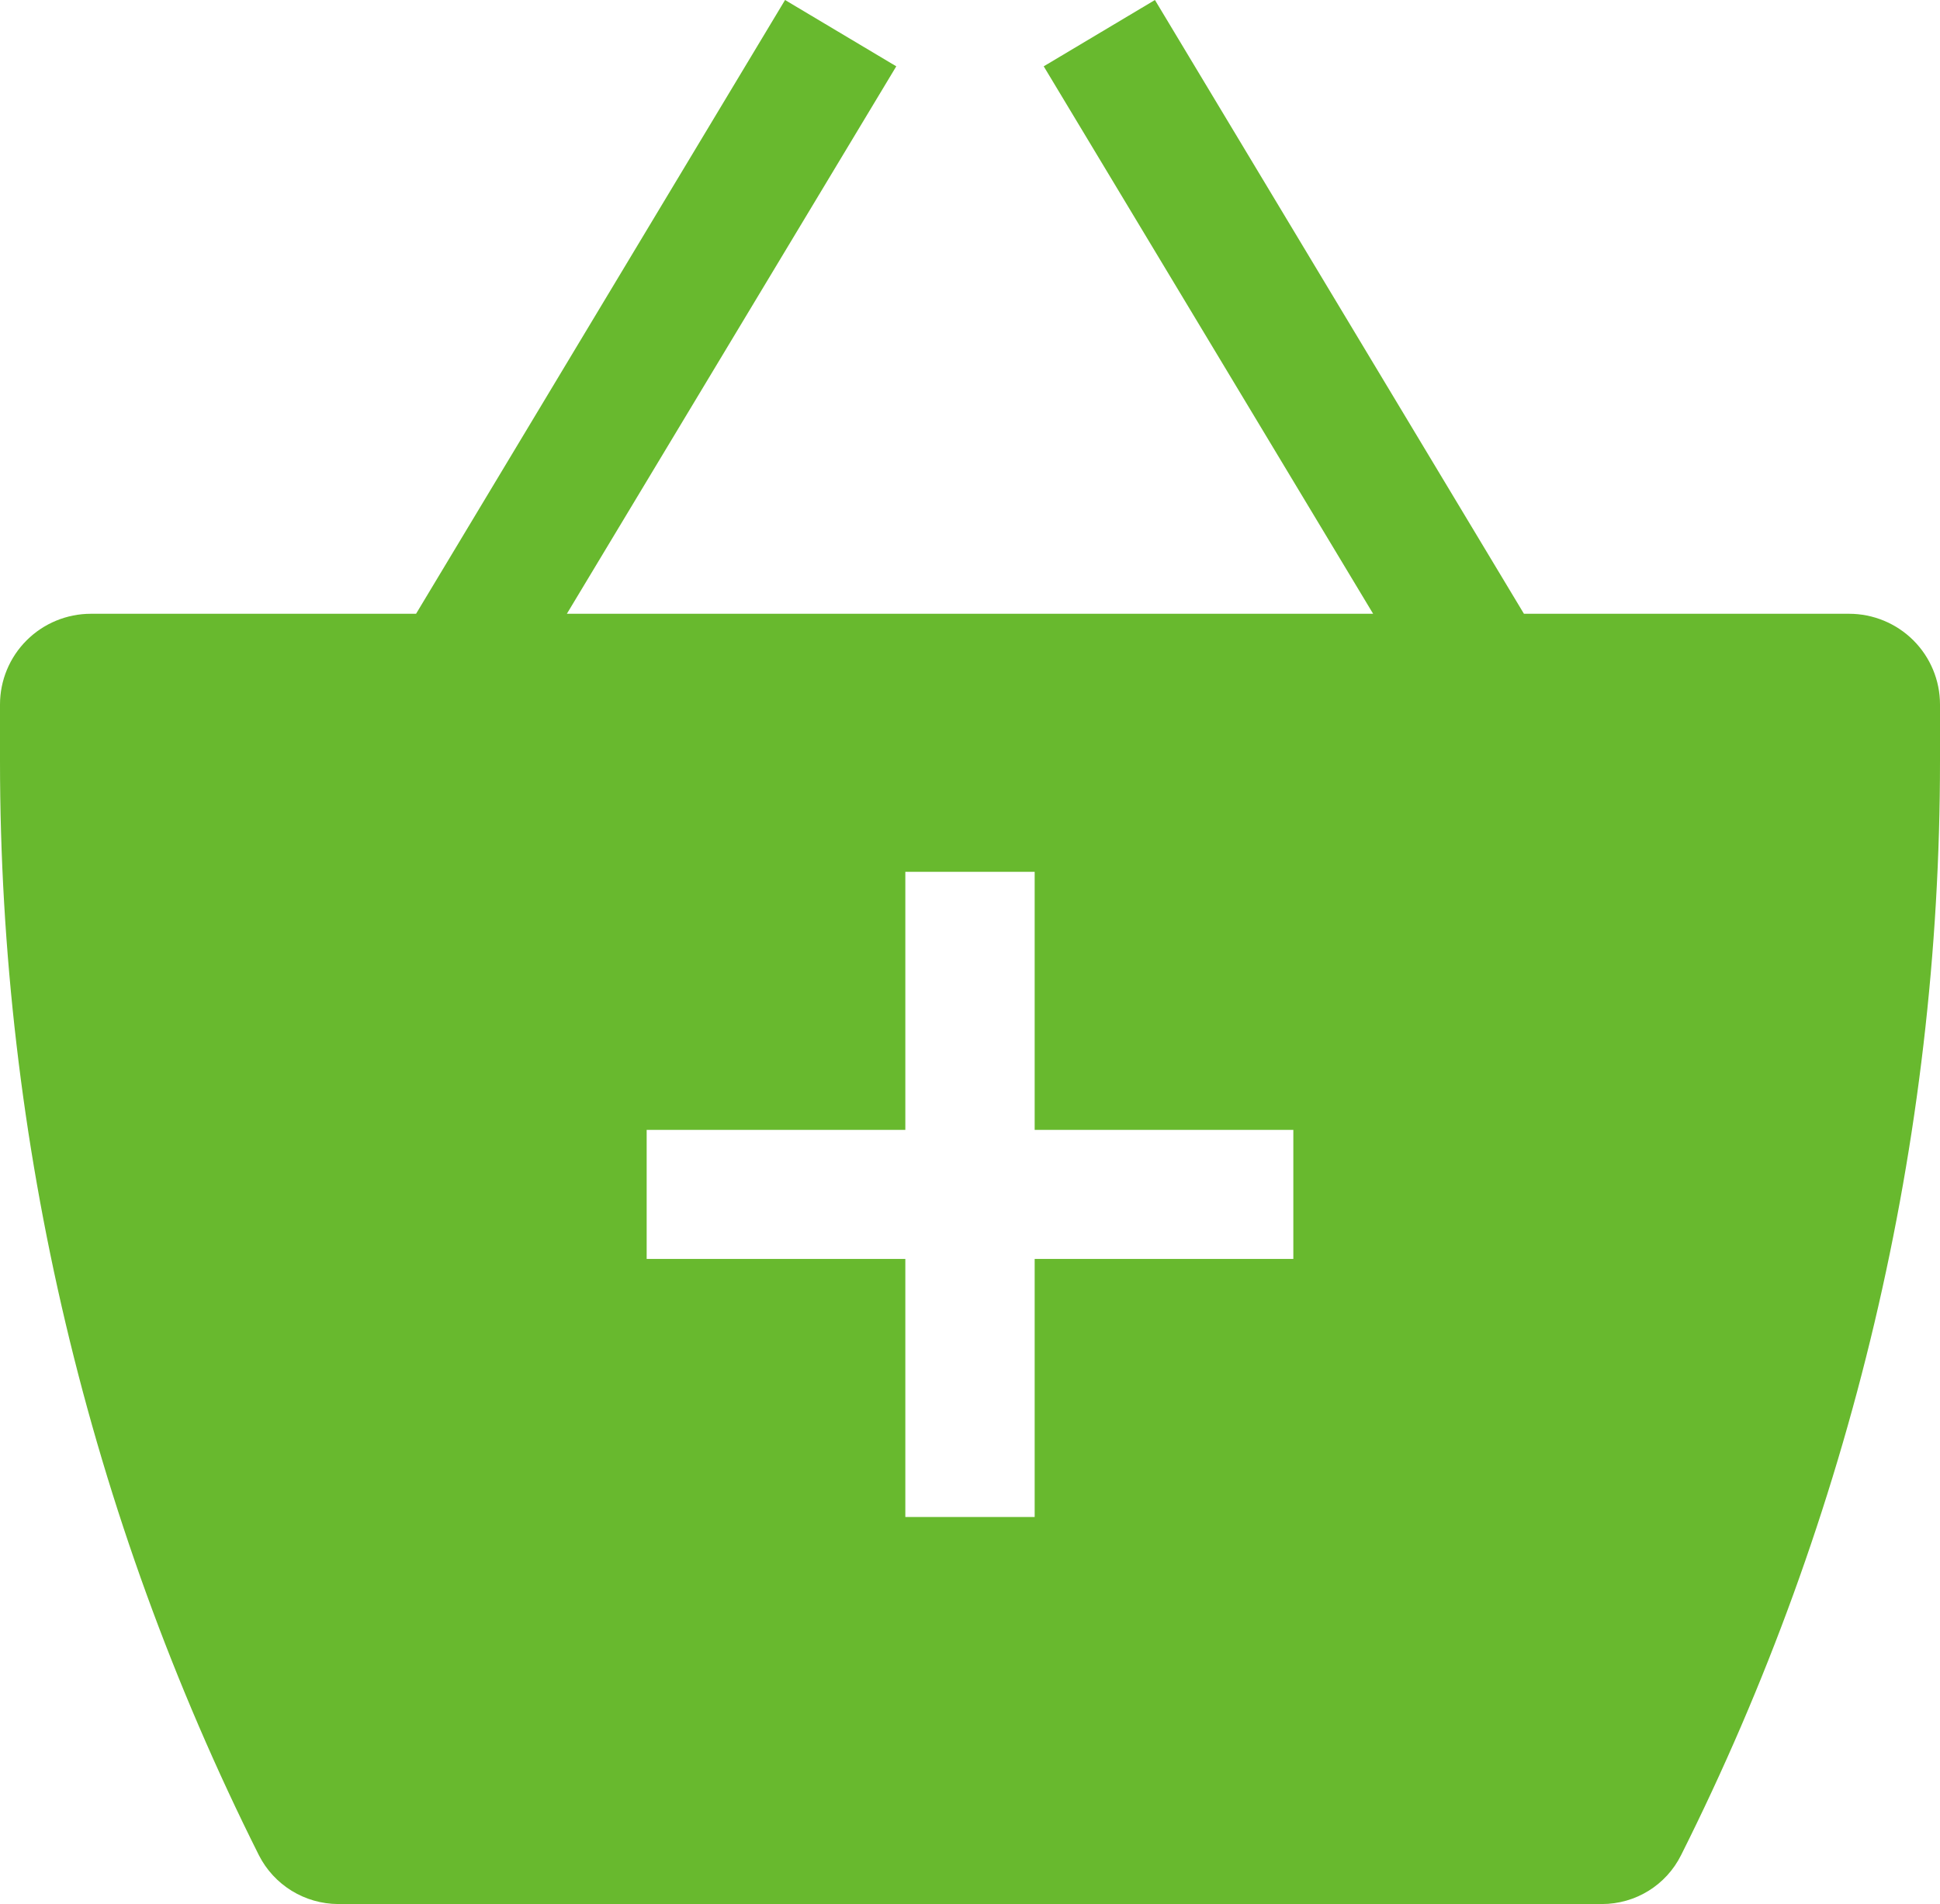 <?xml version="1.0" encoding="UTF-8"?> <svg xmlns="http://www.w3.org/2000/svg" width="213" height="209" viewBox="0 0 213 209" fill="none"><path fill-rule="evenodd" clip-rule="evenodd" d="M62.239 67.372L98.406 7.28L86.194 0L45.681 67.372H9.983C7.335 67.372 4.796 68.421 2.924 70.288C1.052 72.156 0 74.688 0 77.329L0 83.546C0 125.241 9.727 166.356 28.428 203.646C29.243 205.25 30.486 206.598 32.019 207.542C33.552 208.487 35.317 208.991 37.119 209H175.881C179.573 209 182.924 206.932 184.572 203.632C203.267 166.343 213 125.224 213 83.532V77.329C213 74.688 211.948 72.156 210.076 70.288C208.204 68.421 205.665 67.372 203.017 67.372H167.319L126.806 0L114.594 7.28L150.761 67.372H62.239ZM99.4 166.512V138.186H71V124.023H99.4V95.698H113.6V124.023H142V138.186H113.6V166.512H99.4Z" fill="#68B92E"></path></svg> 